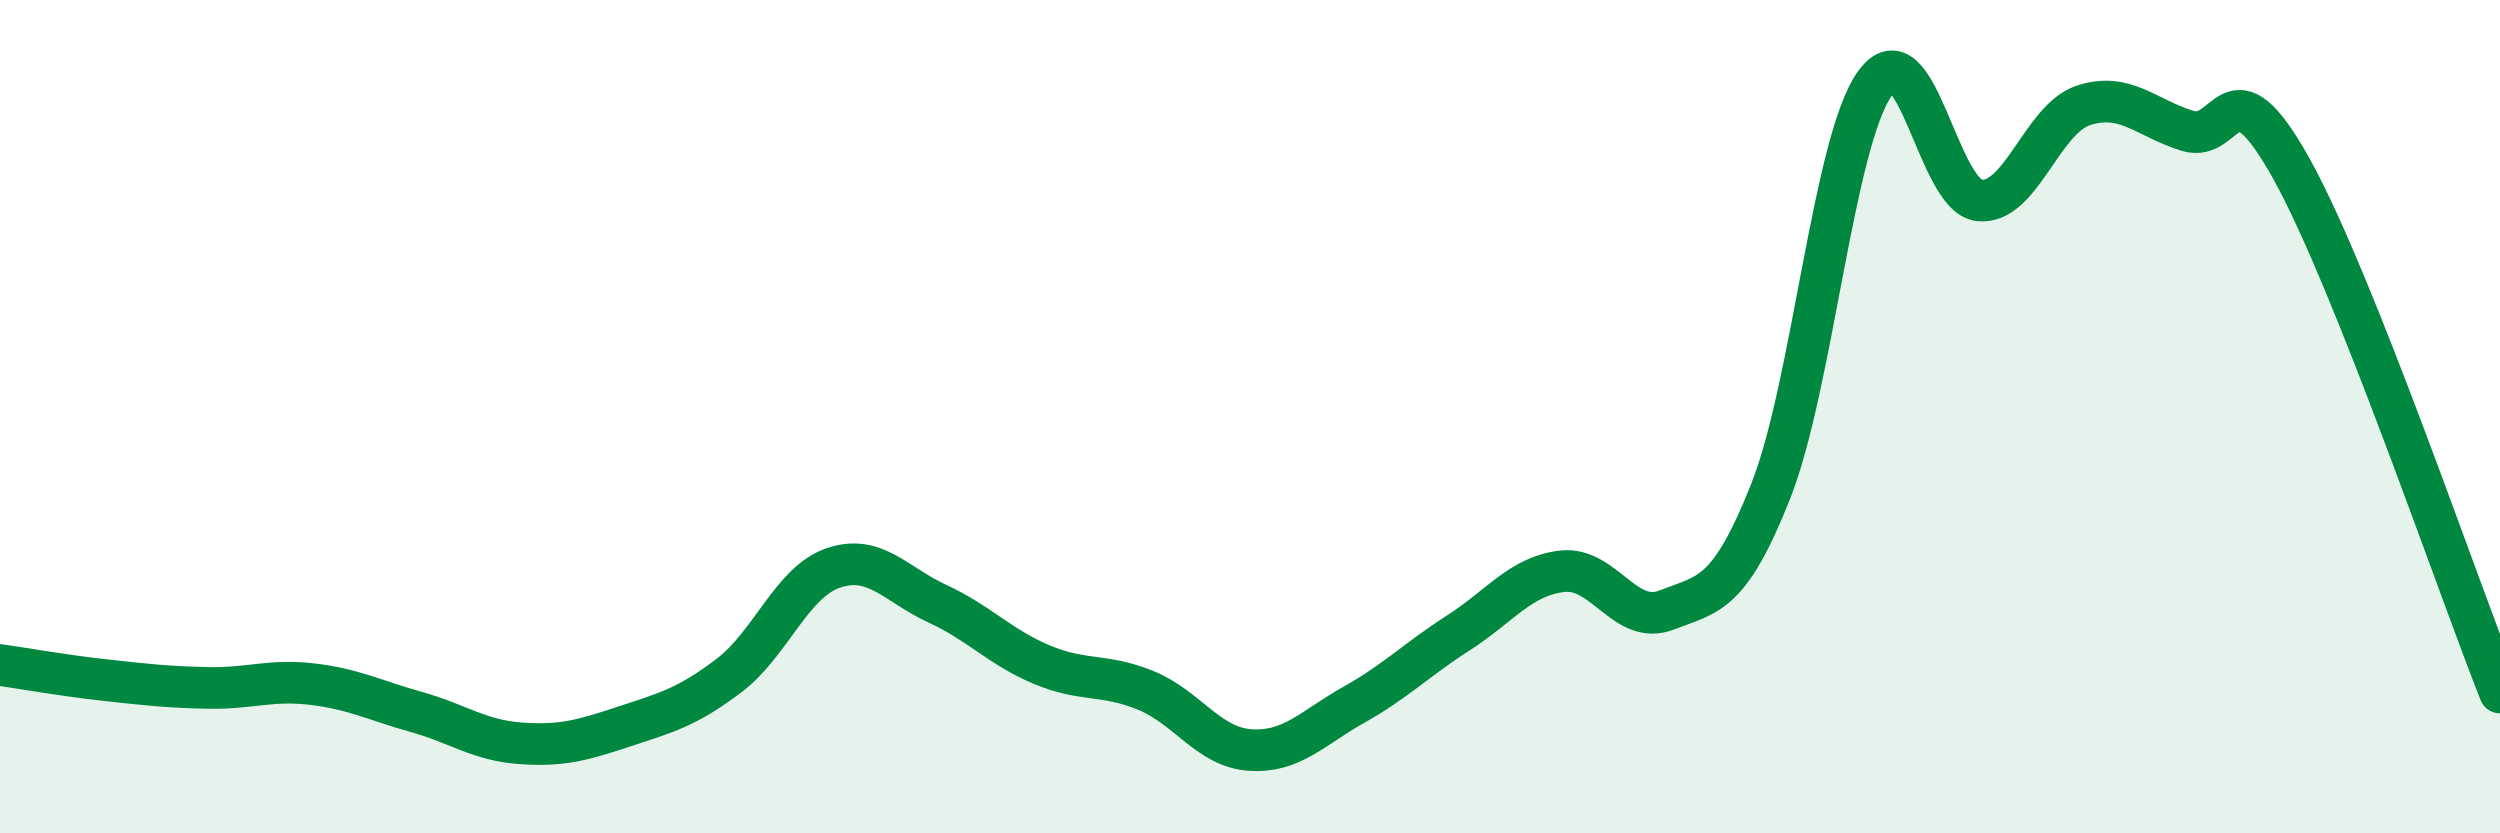 
    <svg width="60" height="20" viewBox="0 0 60 20" xmlns="http://www.w3.org/2000/svg">
      <path
        d="M 0,15.96 C 0.5,16.03 1.5,16.21 2.5,16.32 C 3.5,16.43 4,16.49 5,16.51 C 6,16.53 6.5,16.3 7.5,16.42 C 8.5,16.54 9,16.81 10,17.09 C 11,17.37 11.5,17.77 12.5,17.84 C 13.5,17.91 14,17.76 15,17.43 C 16,17.1 16.5,16.97 17.5,16.21 C 18.5,15.45 19,13.97 20,13.63 C 21,13.29 21.5,14.03 22.5,14.49 C 23.5,14.95 24,15.53 25,15.95 C 26,16.37 26.5,16.16 27.5,16.57 C 28.5,16.98 29,17.93 30,18 C 31,18.07 31.5,17.47 32.5,16.91 C 33.5,16.35 34,15.83 35,15.19 C 36,14.55 36.5,13.82 37.5,13.71 C 38.5,13.6 39,15.03 40,14.64 C 41,14.25 41.5,14.31 42.5,11.78 C 43.5,9.25 44,3.39 45,2 C 46,0.61 46.5,4.7 47.5,4.81 C 48.5,4.92 49,2.86 50,2.53 C 51,2.2 51.5,2.83 52.5,3.14 C 53.5,3.45 53.5,1.36 55,4.06 C 56.5,6.76 59,14.11 60,16.62L60 20L0 20Z"
        fill="#008740"
        opacity="0.1"
        stroke-linecap="round"
        stroke-linejoin="round"
      />
      <path
        d="M 0,15.96 C 0.5,16.03 1.5,16.21 2.5,16.32 C 3.5,16.43 4,16.49 5,16.51 C 6,16.53 6.5,16.3 7.5,16.42 C 8.5,16.54 9,16.81 10,17.09 C 11,17.37 11.5,17.77 12.5,17.84 C 13.5,17.91 14,17.76 15,17.43 C 16,17.1 16.5,16.97 17.5,16.21 C 18.5,15.45 19,13.97 20,13.63 C 21,13.29 21.5,14.03 22.5,14.49 C 23.5,14.95 24,15.53 25,15.95 C 26,16.37 26.5,16.16 27.5,16.57 C 28.5,16.98 29,17.93 30,18 C 31,18.07 31.5,17.47 32.5,16.91 C 33.5,16.35 34,15.83 35,15.19 C 36,14.55 36.5,13.82 37.5,13.71 C 38.5,13.6 39,15.03 40,14.64 C 41,14.25 41.5,14.31 42.5,11.78 C 43.5,9.25 44,3.39 45,2 C 46,0.61 46.5,4.7 47.5,4.81 C 48.5,4.92 49,2.86 50,2.53 C 51,2.2 51.5,2.83 52.5,3.14 C 53.5,3.45 53.5,1.36 55,4.06 C 56.5,6.76 59,14.11 60,16.62"
        stroke="#008740"
        stroke-width="1"
        fill="none"
        stroke-linecap="round"
        stroke-linejoin="round"
      />
    </svg>
  